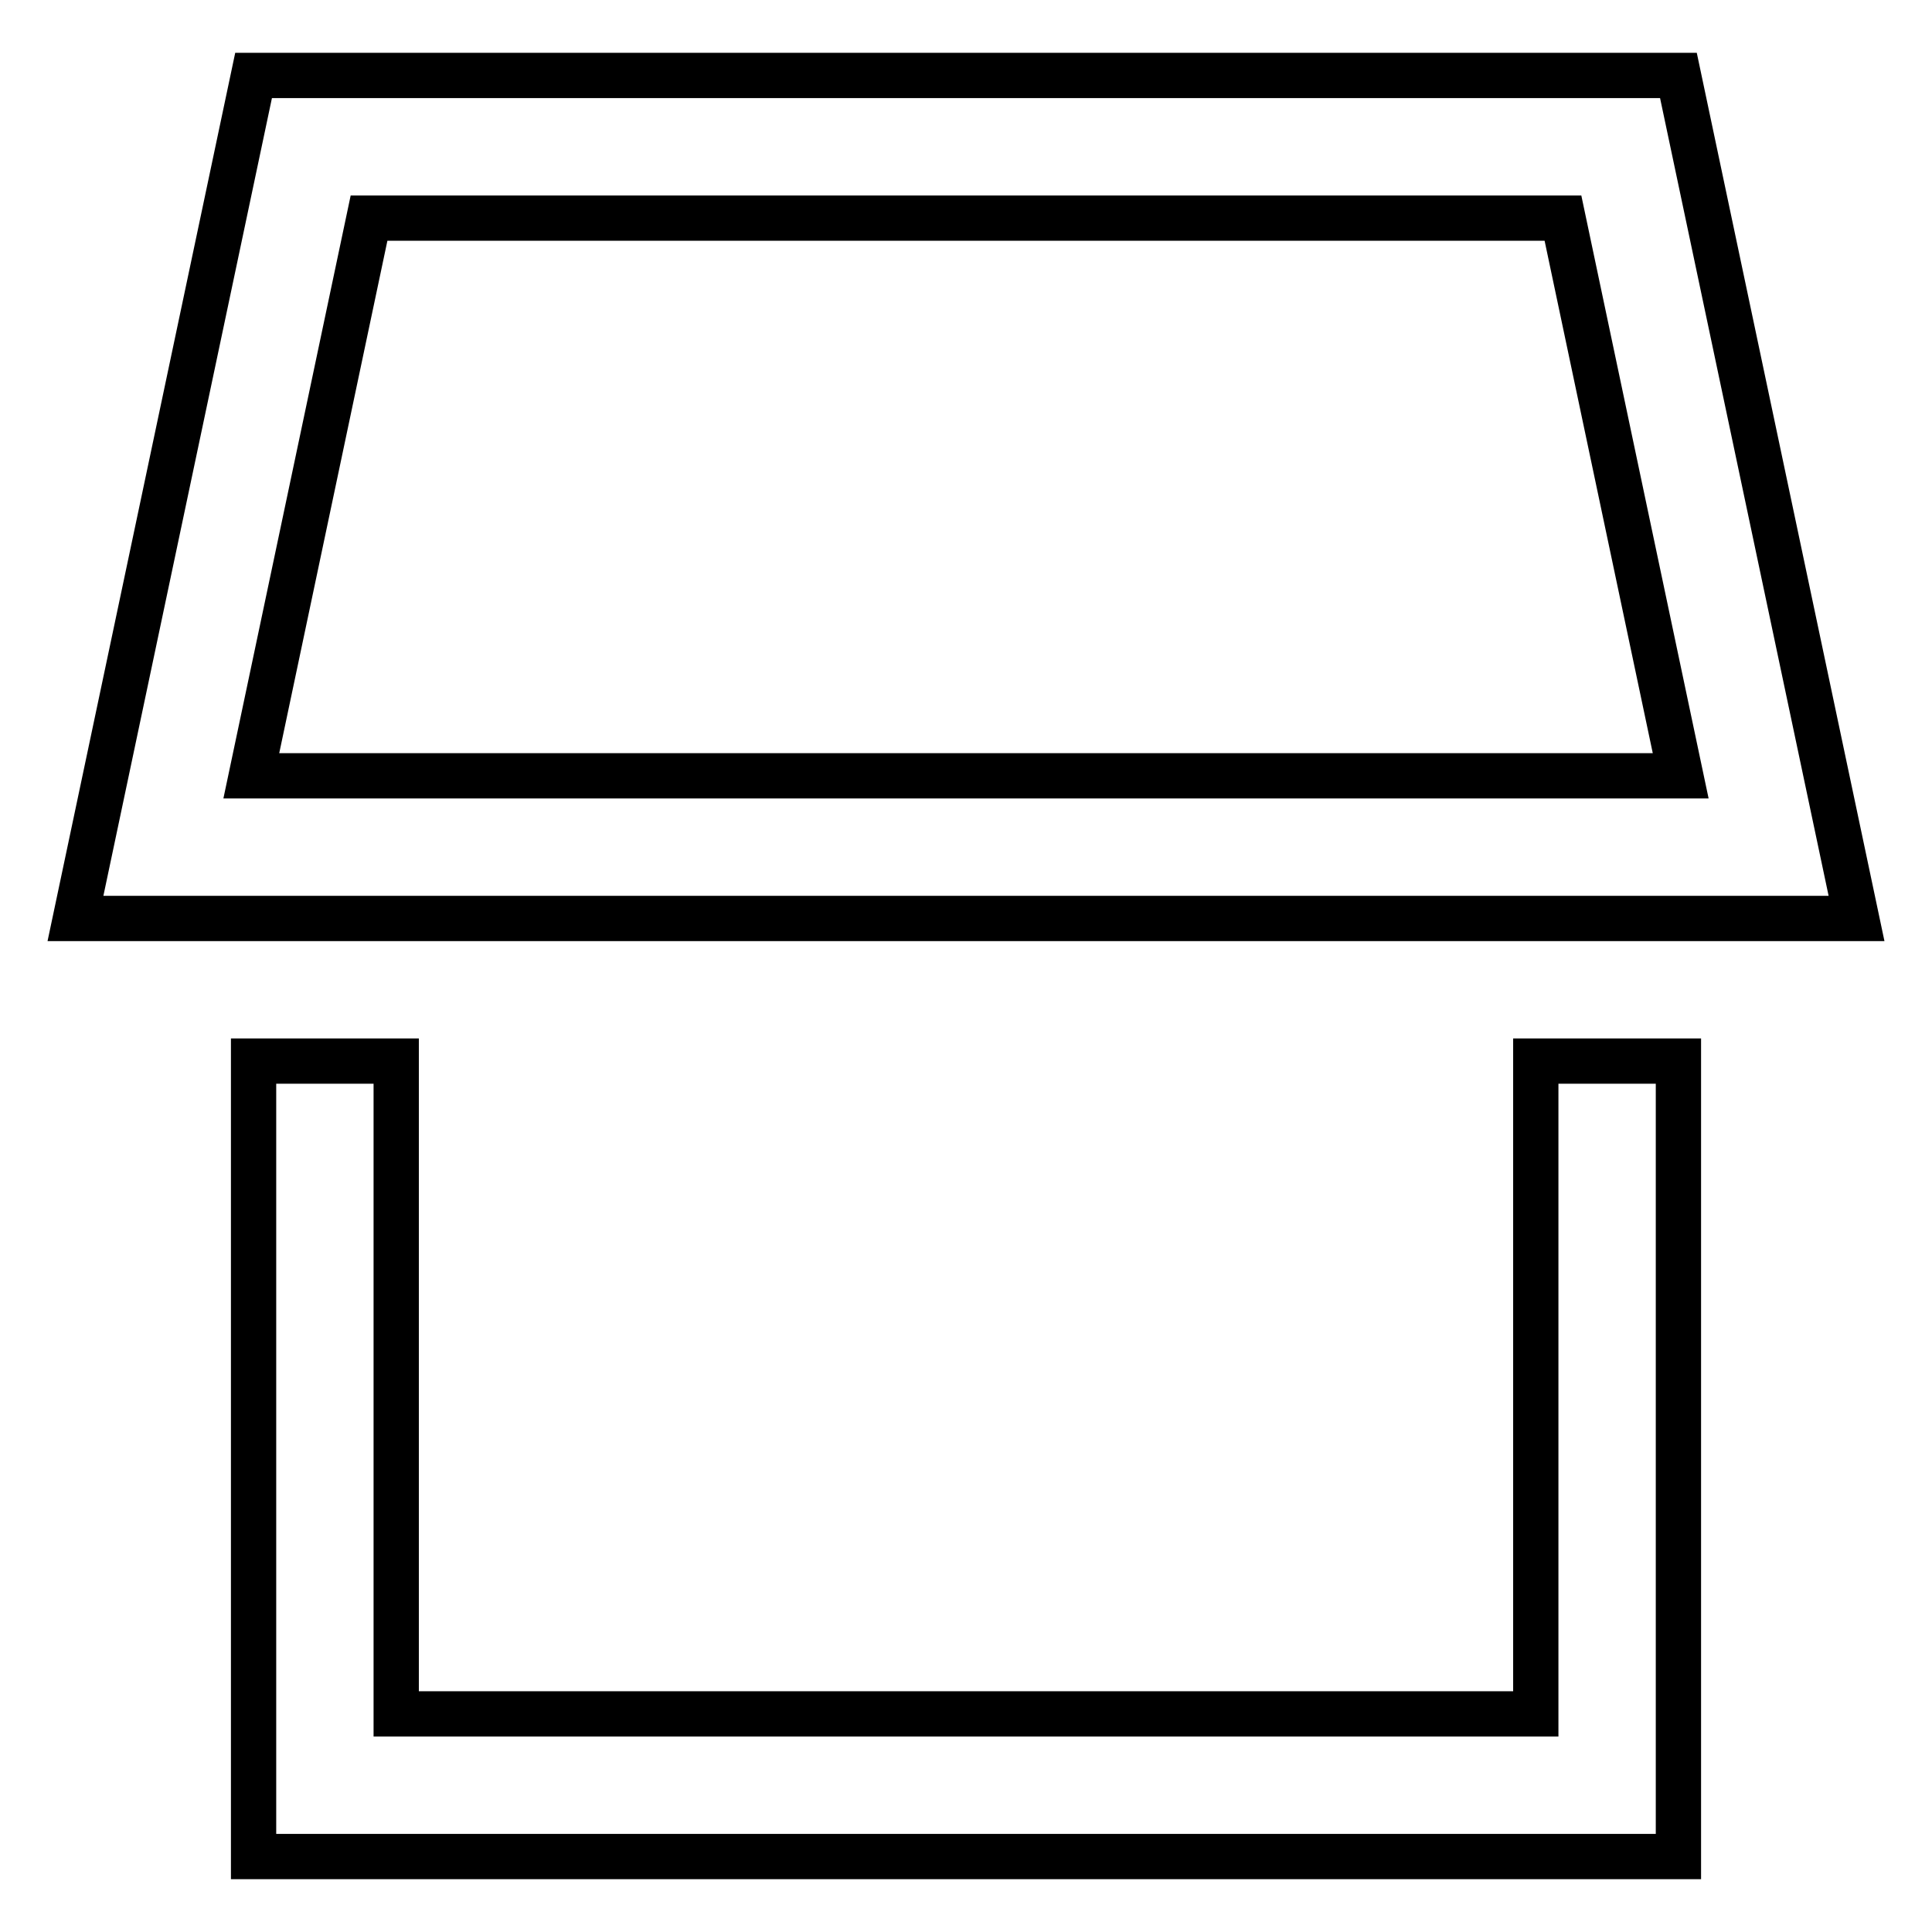 <?xml version="1.0" encoding="utf-8"?>
<!-- Svg Vector Icons : http://www.onlinewebfonts.com/icon -->
<!DOCTYPE svg PUBLIC "-//W3C//DTD SVG 1.1//EN" "http://www.w3.org/Graphics/SVG/1.1/DTD/svg11.dtd">
<svg version="1.1" xmlns="http://www.w3.org/2000/svg" xmlns:xlink="http://www.w3.org/1999/xlink" x="0px" y="0px" viewBox="0 0 256 256" enable-background="new 0 0 256 256" xml:space="preserve">
<g> <path stroke-width="6" fill-opacity="0" stroke="#000000"  d="M222.4,10H33.6L10,121.7h236L222.4,10z M48.9,28.9h158.2l15.6,73.9H33.3L48.9,28.9z M203.5,227.1h-151 v-86.5H33.6V246h188.8V140.6h-18.9V227.1z"/></g>
</svg>